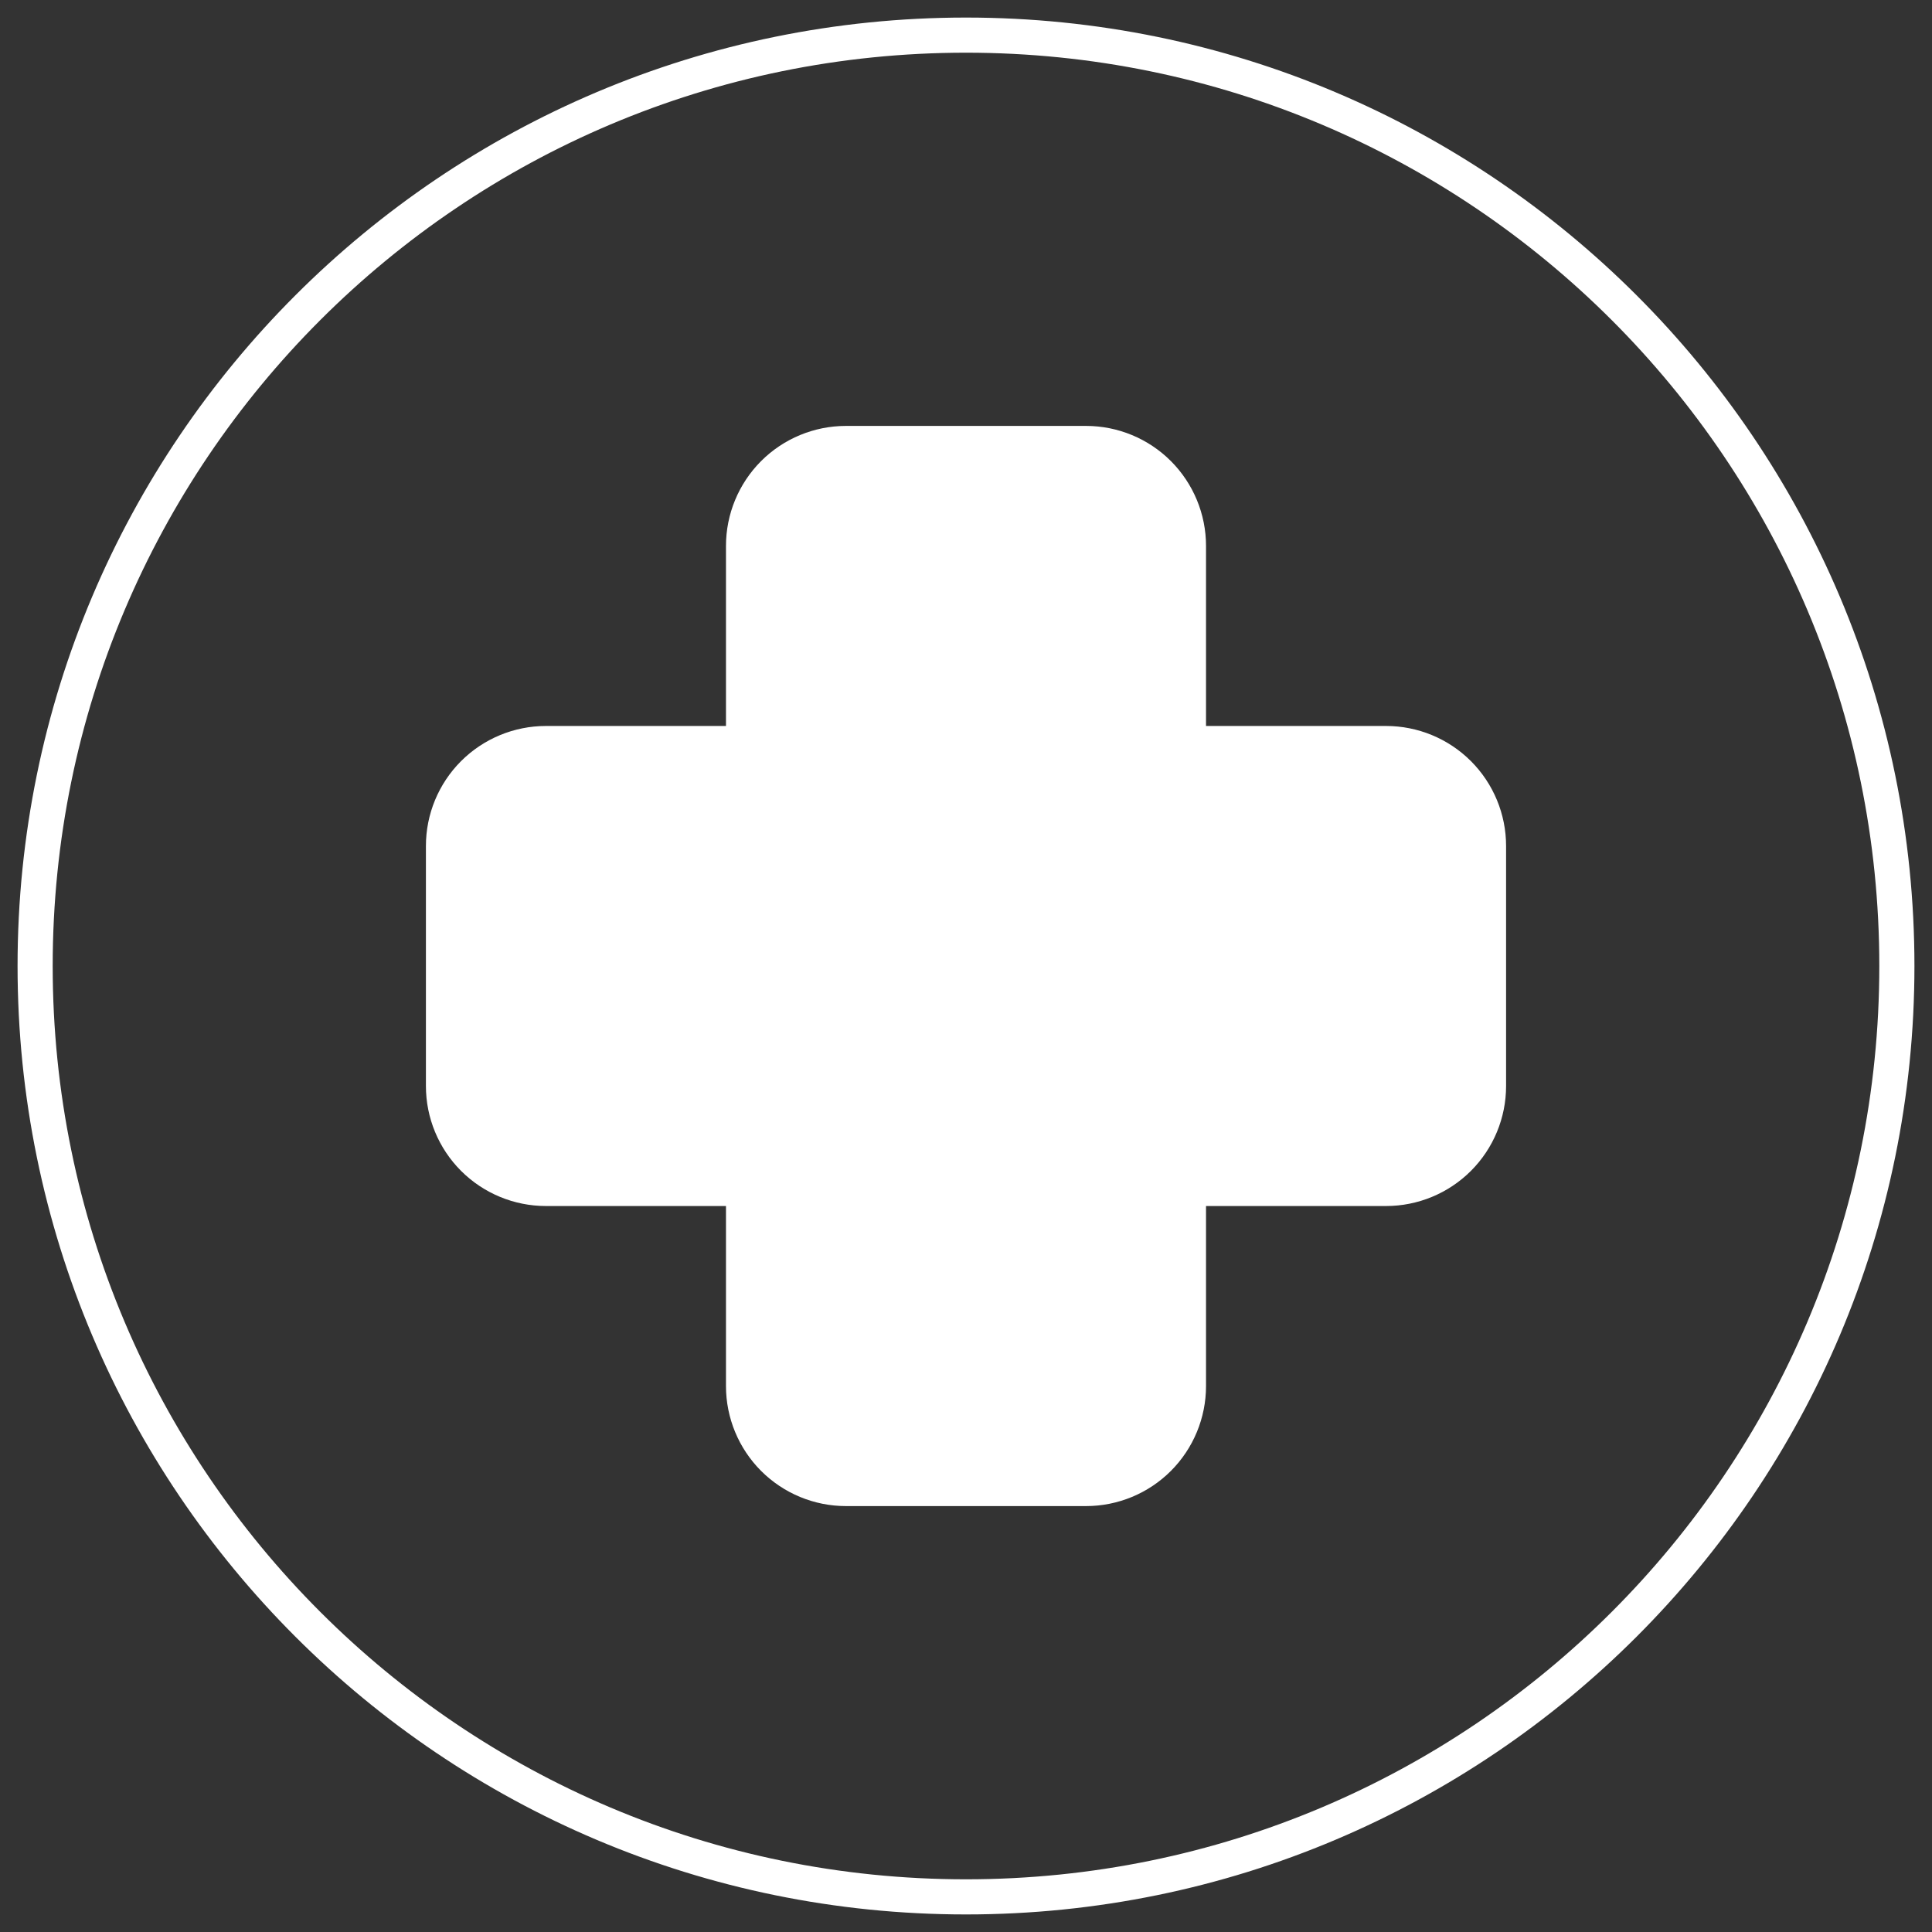 <svg width="55" height="55" viewBox="0 0 55 55" fill="none" xmlns="http://www.w3.org/2000/svg">
<rect x="0" y="0" width="55" height="55" fill="#333333" stroke="none"/>
<g clip-path="url(#clip0_999_526)">
<path d="M27.5 54C42.136 54 54 42.136 54 27.5C54 12.864 42.136 1 27.5 1C12.864 1 1 12.864 1 27.5C1 42.136 12.864 54 27.5 54Z" stroke="white"/>
<path d="M20.667 15.542C20.667 14.636 21.027 13.767 21.667 13.126C22.308 12.485 23.177 12.125 24.083 12.125H30.917C31.823 12.125 32.692 12.485 33.333 13.126C33.973 13.767 34.333 14.636 34.333 15.542V20.667H39.458C40.364 20.667 41.233 21.027 41.874 21.667C42.515 22.308 42.875 23.177 42.875 24.083V30.917C42.875 31.823 42.515 32.692 41.874 33.333C41.233 33.973 40.364 34.333 39.458 34.333H34.333V39.458C34.333 40.364 33.973 41.233 33.333 41.874C32.692 42.515 31.823 42.875 30.917 42.875H24.083C23.177 42.875 22.308 42.515 21.667 41.874C21.027 41.233 20.667 40.364 20.667 39.458V34.333H15.542C14.636 34.333 13.767 33.973 13.126 33.333C12.485 32.692 12.125 31.823 12.125 30.917V24.083C12.125 23.177 12.485 22.308 13.126 21.667C13.767 21.027 14.636 20.667 15.542 20.667H20.667V15.542Z" fill="white"/>
</g>
<defs>
<clipPath id="clip0_999_526">
<rect width="55" height="55" fill="white"/>
</clipPath>
</defs>
</svg>

